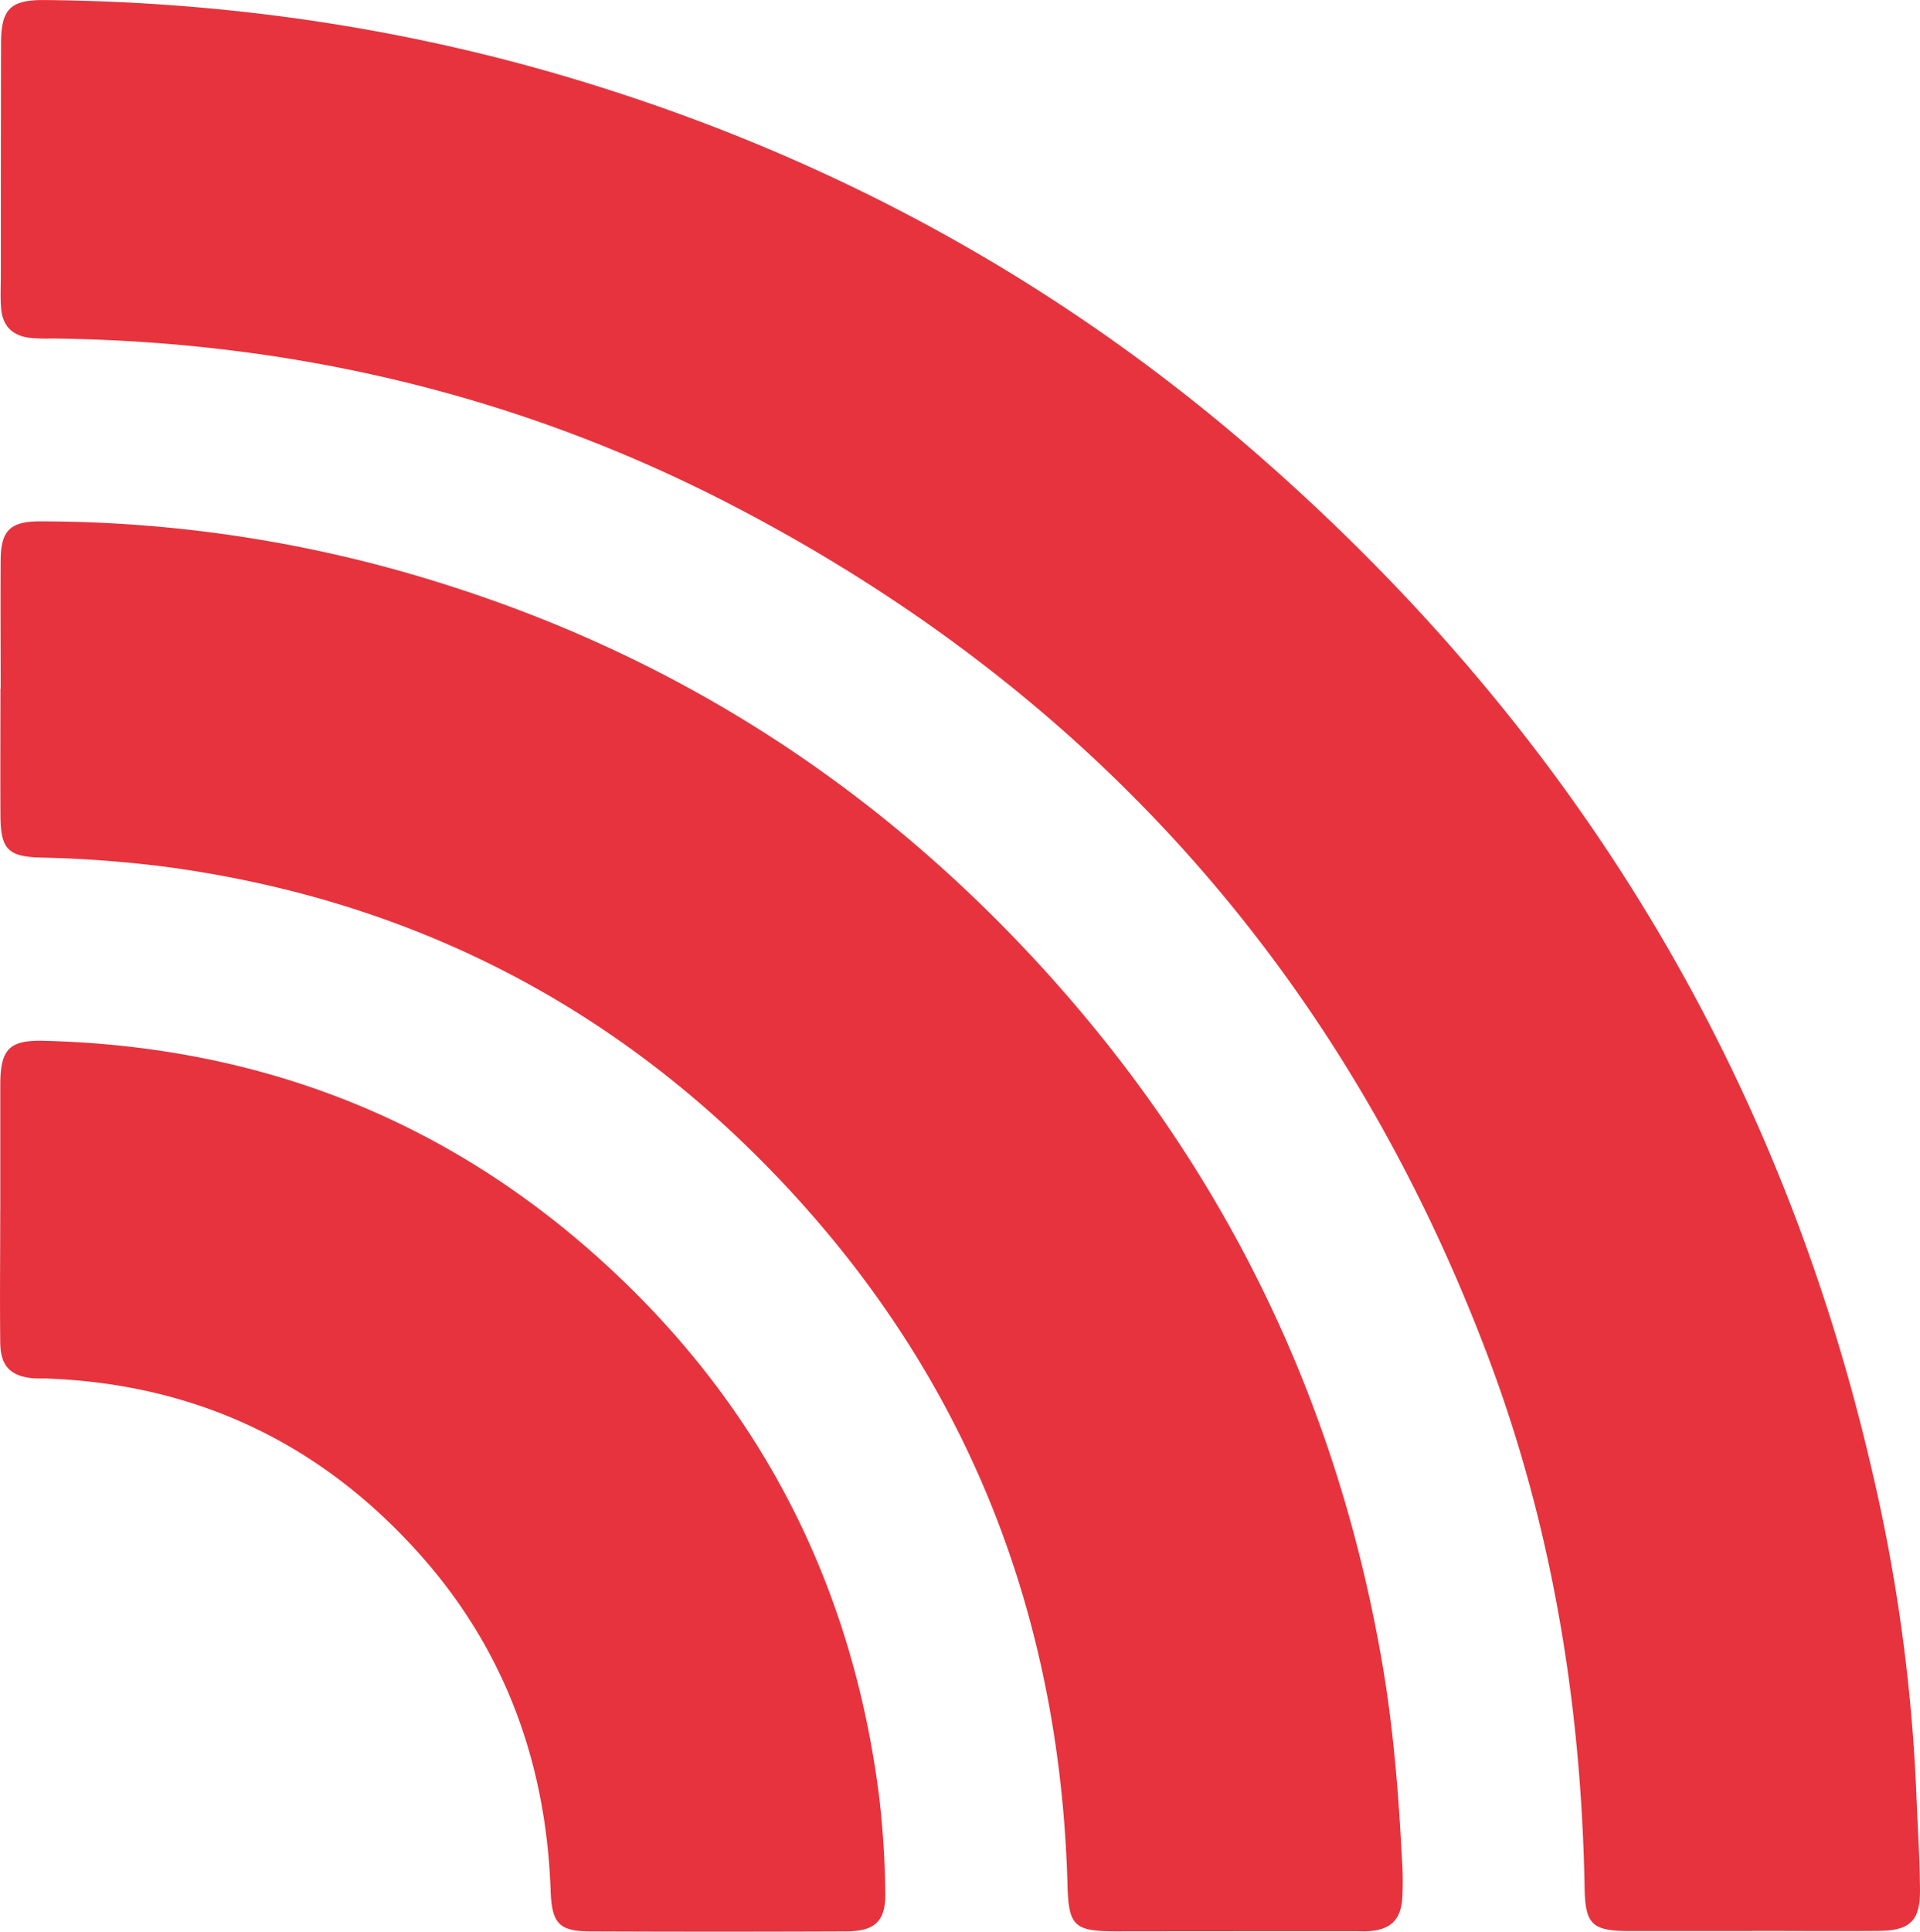 <svg xmlns="http://www.w3.org/2000/svg" id="a5c25aad-a13e-43b5-bf18-7ae69de49b0a" data-name="Calque 1" viewBox="0 0 653.77 657.6"><defs><style>.b5ef947e-711d-479a-a1c0-06e9afbd6020{fill:#e7333d;}</style></defs><title>radio-icon</title><path class="b5ef947e-711d-479a-a1c0-06e9afbd6020" d="M719.43,778.45c-14,0-28,0-42,0-12.27-.06-14.64-2.32-14.86-14.53-1.13-62.45-11-123.35-33.22-181.9q-74.18-195.49-260.49-290.7c-71.52-36.44-147.93-54.08-228.19-55a55.87,55.87,0,0,1-8-.28c-5.73-.89-8.77-4.15-9.29-10-.31-3.64-.1-7.32-.1-11q0-39.5.07-79c0-11.8,3.1-15,14.66-14.94,61.66.56,122.11,9.28,181.18,27.1C405.94,174.37,483.85,216.88,552,276.51c106.28,93,176.8,207.85,208.58,345.84A585.89,585.89,0,0,1,775.5,731.1c.43,11,1.15,22,1.27,33s-3.35,14.23-14.35,14.31c-14.33.11-28.66,0-43,0Z" transform="translate(-123 -121.09)"></path><path class="b5ef947e-711d-479a-a1c0-06e9afbd6020" d="M123.23,355.57c0-14.66-.11-29.32,0-44,.1-9.87,3.32-13,13.33-13a455.66,455.66,0,0,1,138.57,21.65c80,25.39,147.9,69.69,204.07,131.74Q570,552.21,593.39,685.74c4,22.68,5.83,45.57,7,68.53a106.25,106.25,0,0,1,.1,13c-.55,7.46-4,10.68-11.36,11.23-1.66.12-3.33,0-5,0q-40.49,0-81,.05c-14.42,0-16.26-1.78-16.64-15.78-2.43-88.25-31.47-166.34-90.66-232.21-57.87-64.4-130-102.71-216-114.33a400.76,400.76,0,0,0-42.82-3.2c-11.36-.31-13.81-2.83-13.86-14.49-.07-14.33,0-28.66,0-43Z" transform="translate(-123 -121.09)"></path><path class="b5ef947e-711d-479a-a1c0-06e9afbd6020" d="M123.1,533.11c0-14.33,0-28.66,0-43,.06-11.84,3.06-15,14.77-14.71,73.19,1.81,137.41,26.64,191.46,76.22,53.41,49,84.19,109.94,93.12,181.83a311.66,311.66,0,0,1,2,31.9c.19,9.74-3.47,13.17-13.3,13.22q-43.47.18-87,0c-10.72,0-13.24-2.62-13.65-13.69C309,721.46,295,682.68,265.82,650.08c-33.62-37.61-75.82-57.69-126.4-59.7-2-.08-4,.07-6-.18-7.14-.93-10.25-4.36-10.34-12.11-.16-15,0-30,0-45Z" transform="translate(-123 -121.09)"></path></svg>